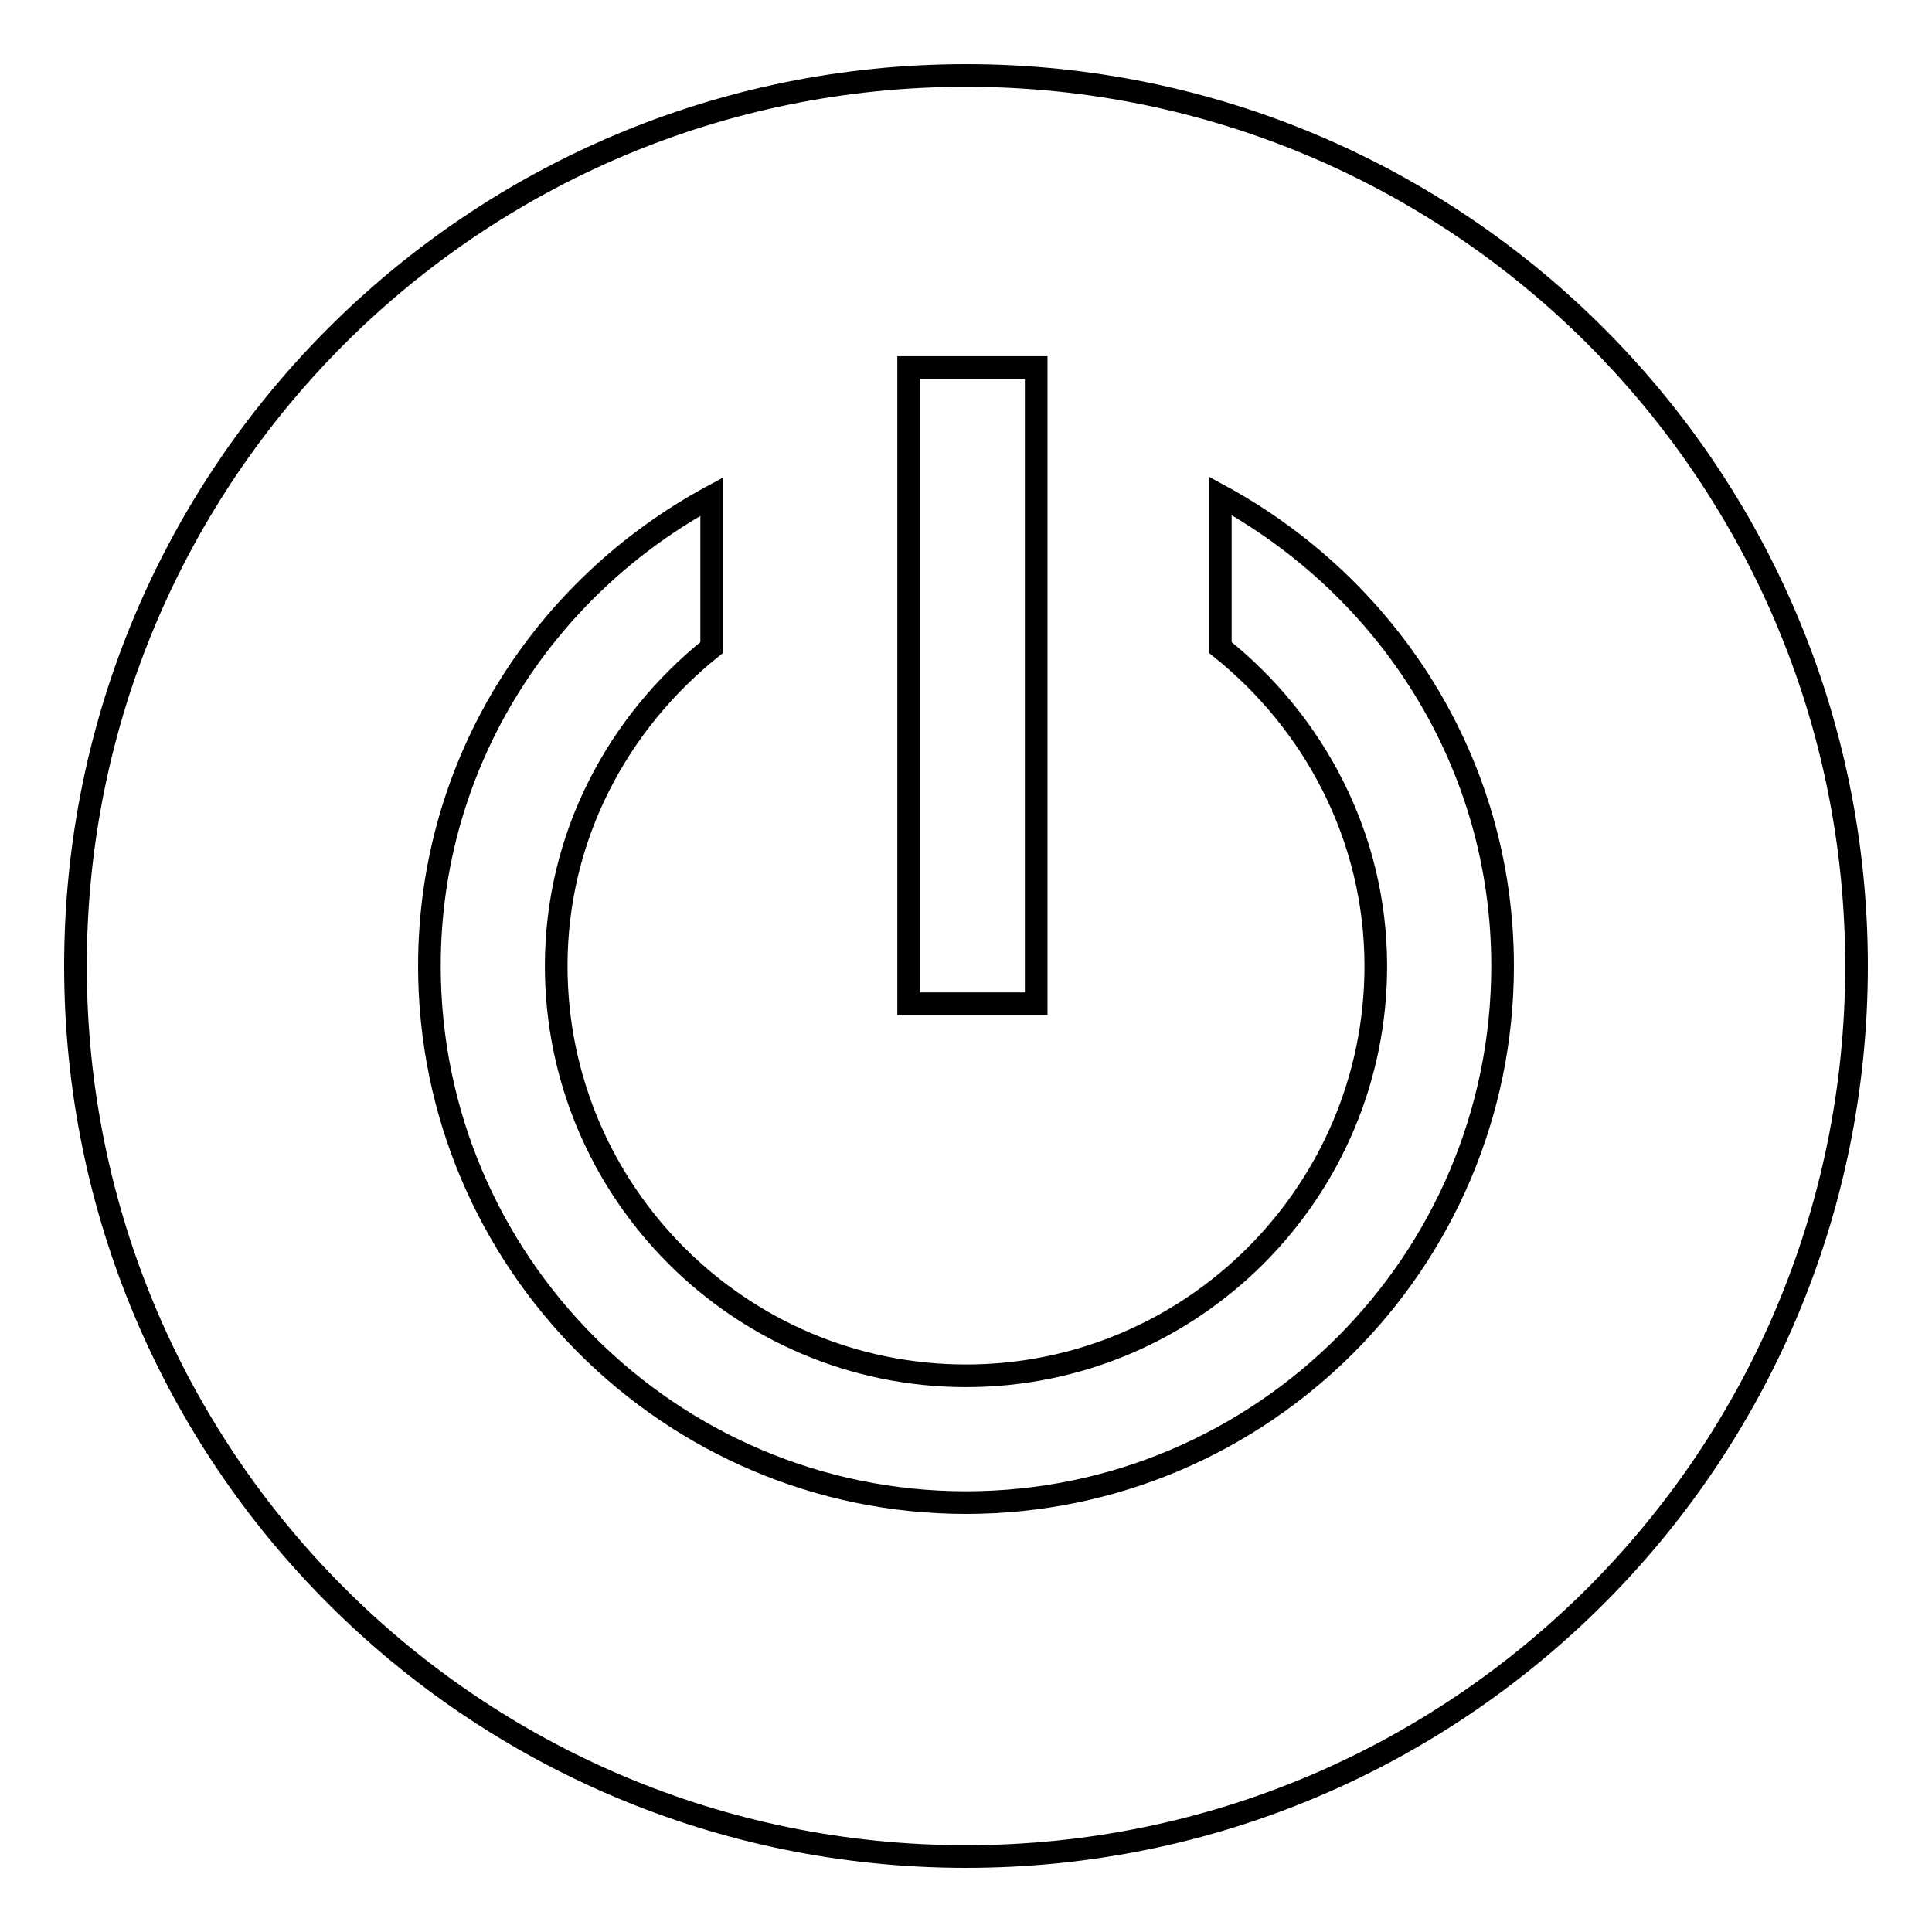 <?xml version="1.0" encoding="utf-8"?>
<!-- Svg Vector Icons : http://www.onlinewebfonts.com/icon -->
<!DOCTYPE svg PUBLIC "-//W3C//DTD SVG 1.1//EN" "http://www.w3.org/Graphics/SVG/1.1/DTD/svg11.dtd">
<svg version="1.1" xmlns="http://www.w3.org/2000/svg" xmlns:xlink="http://www.w3.org/1999/xlink" x="0px" y="0px" viewBox="0 0 256 256" enable-background="new 0 0 256 256" xml:space="preserve">
<g><g><path stroke-width="3" fill-opacity="0" stroke="#000000"  d="M10,128c0,65.2,52.8,118,118,118c65.2,0,118-52.8,118-118c0-65.2-52.8-118-118-118C62.8,10,10,62.8,10,128L10,128z"/><path stroke-width="3" fill-opacity="0" stroke="#000000"  d="M161.7,65.7v20.1c12.4,9.9,20.6,25.1,20.6,42.2c0,29.9-24.3,54.3-54.3,54.3S73.7,157.9,73.7,128c0-17.1,8.1-32.2,20.6-42.2v-20C72.1,77.8,56.9,101,56.9,128c0,39.2,31.9,71.1,71.1,71.1c39.2,0,71.1-31.9,71.1-71.1C199.1,101,183.9,77.8,161.7,65.7z"/><path stroke-width="3" fill-opacity="0" stroke="#000000"  d="M120.4,48.7h16.9v84.3h-16.9V48.7L120.4,48.7z"/></g></g>
</svg>